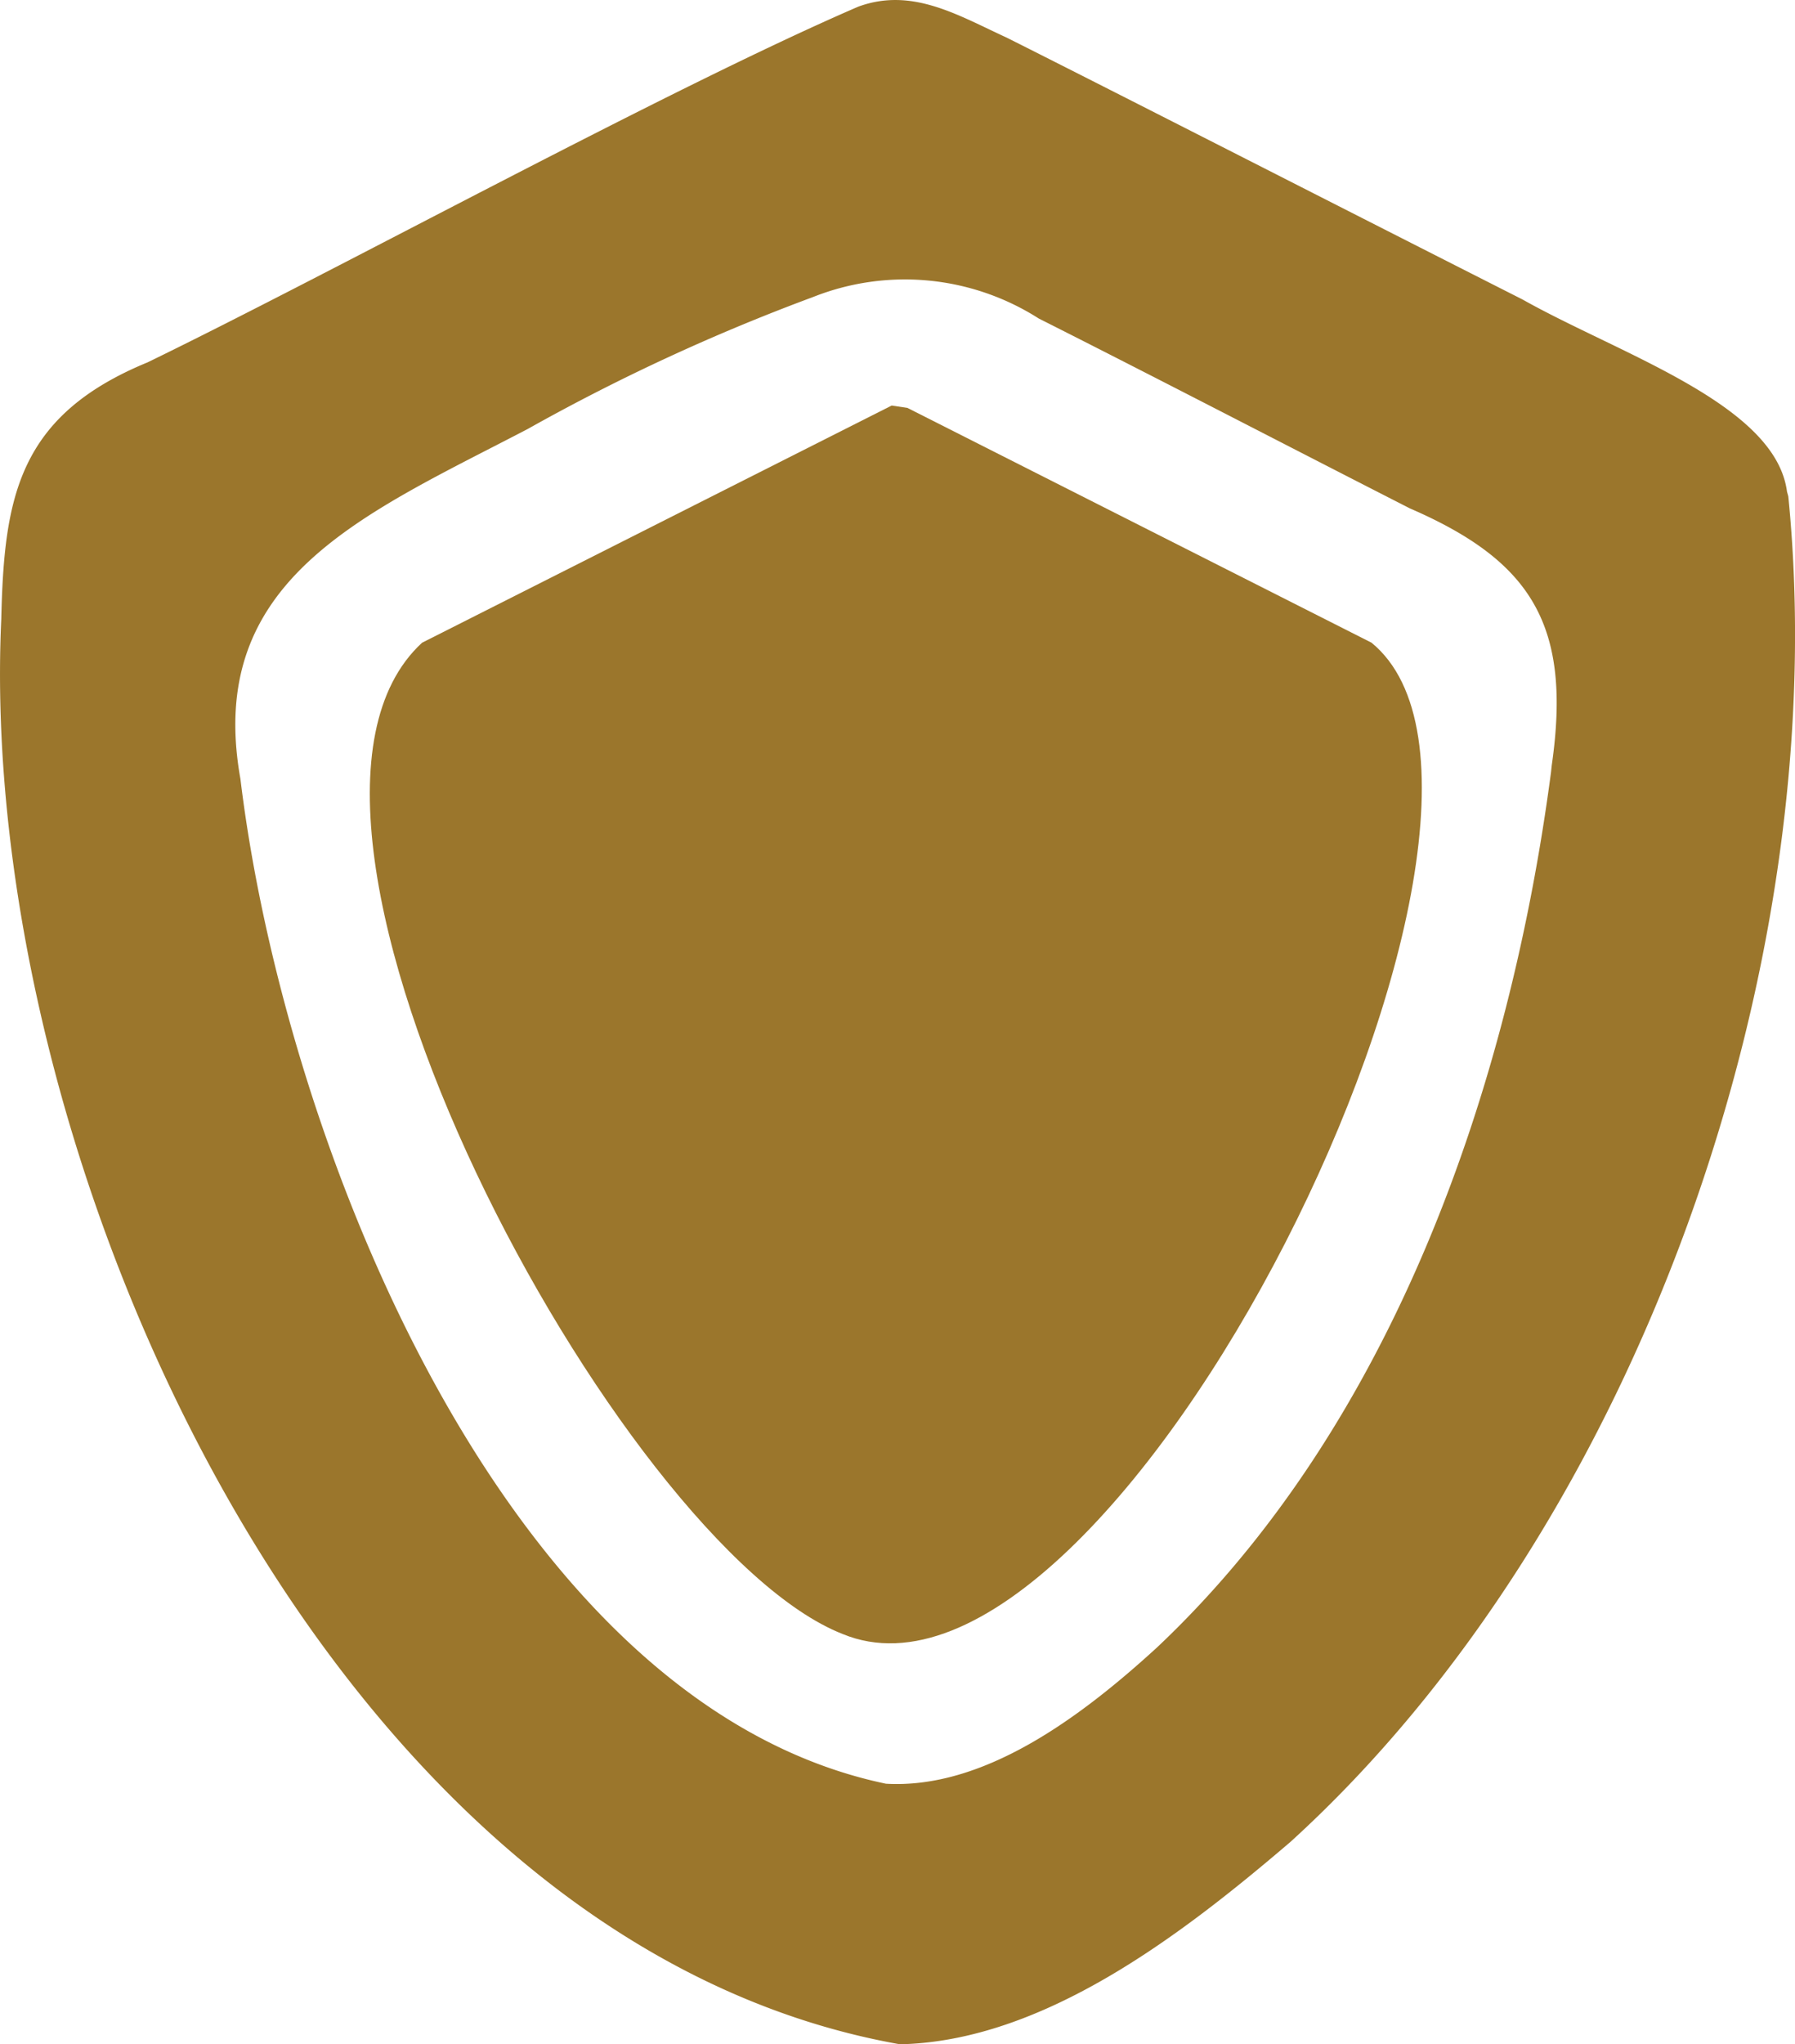 <svg id="Group_419" data-name="Group 419" xmlns="http://www.w3.org/2000/svg" xmlns:xlink="http://www.w3.org/1999/xlink" width="43.915" height="50" viewBox="0 0 43.915 50">
  <defs>
    <clipPath id="clip-path">
      <rect id="Rectangle_417" data-name="Rectangle 417" width="43.915" height="50" fill="#9b762c"/>
    </clipPath>
  </defs>
  <g id="Group_418" data-name="Group 418" transform="translate(0 0)" clip-path="url(#clip-path)">
    <path id="Path_3022" data-name="Path 3022" d="M43.719,12.023c-.284-2.136-4.069-3.348-6.474-4.7C32.978,5.163,27.378,2.3,24.628.92,23.423.365,22.31-.316,21,.162,16.339,2.174,8.253,6.606,3.61,8.863.434,10.169.1,12.178.031,15.142-.581,28.362,8.019,47.522,22.017,50c3.508-.077,6.883-2.667,9.555-4.951C40.108,37.284,44.884,23.5,43.751,12.14Zm-5.773,6.862C36.934,26.568,34.093,34.842,28.3,40.3c-1.909,1.746-4.254,3.462-6.625,3.327C12.34,41.676,6.946,27.877,5.882,19.051c-.879-4.9,3.035-6.473,7.031-8.56a49.145,49.145,0,0,1,6.973-3.224,6.088,6.088,0,0,1,5.527.523c2.956,1.49,6.154,3.152,9.079,4.644,2.984,1.293,3.963,2.865,3.472,6.283Z" transform="translate(0 0)" fill="#9b762c"/>
    <path id="Path_3023" data-name="Path 3023" d="M35.028,17.334,23.675,11.592l-.386-.058L11.8,17.335C7.059,21.7,16.637,39.446,22.089,41.58,28.742,44.33,40,21.4,35.028,17.334" transform="translate(-1.474 -1.615)" fill="#9b762c"/>
  </g>
</svg>
